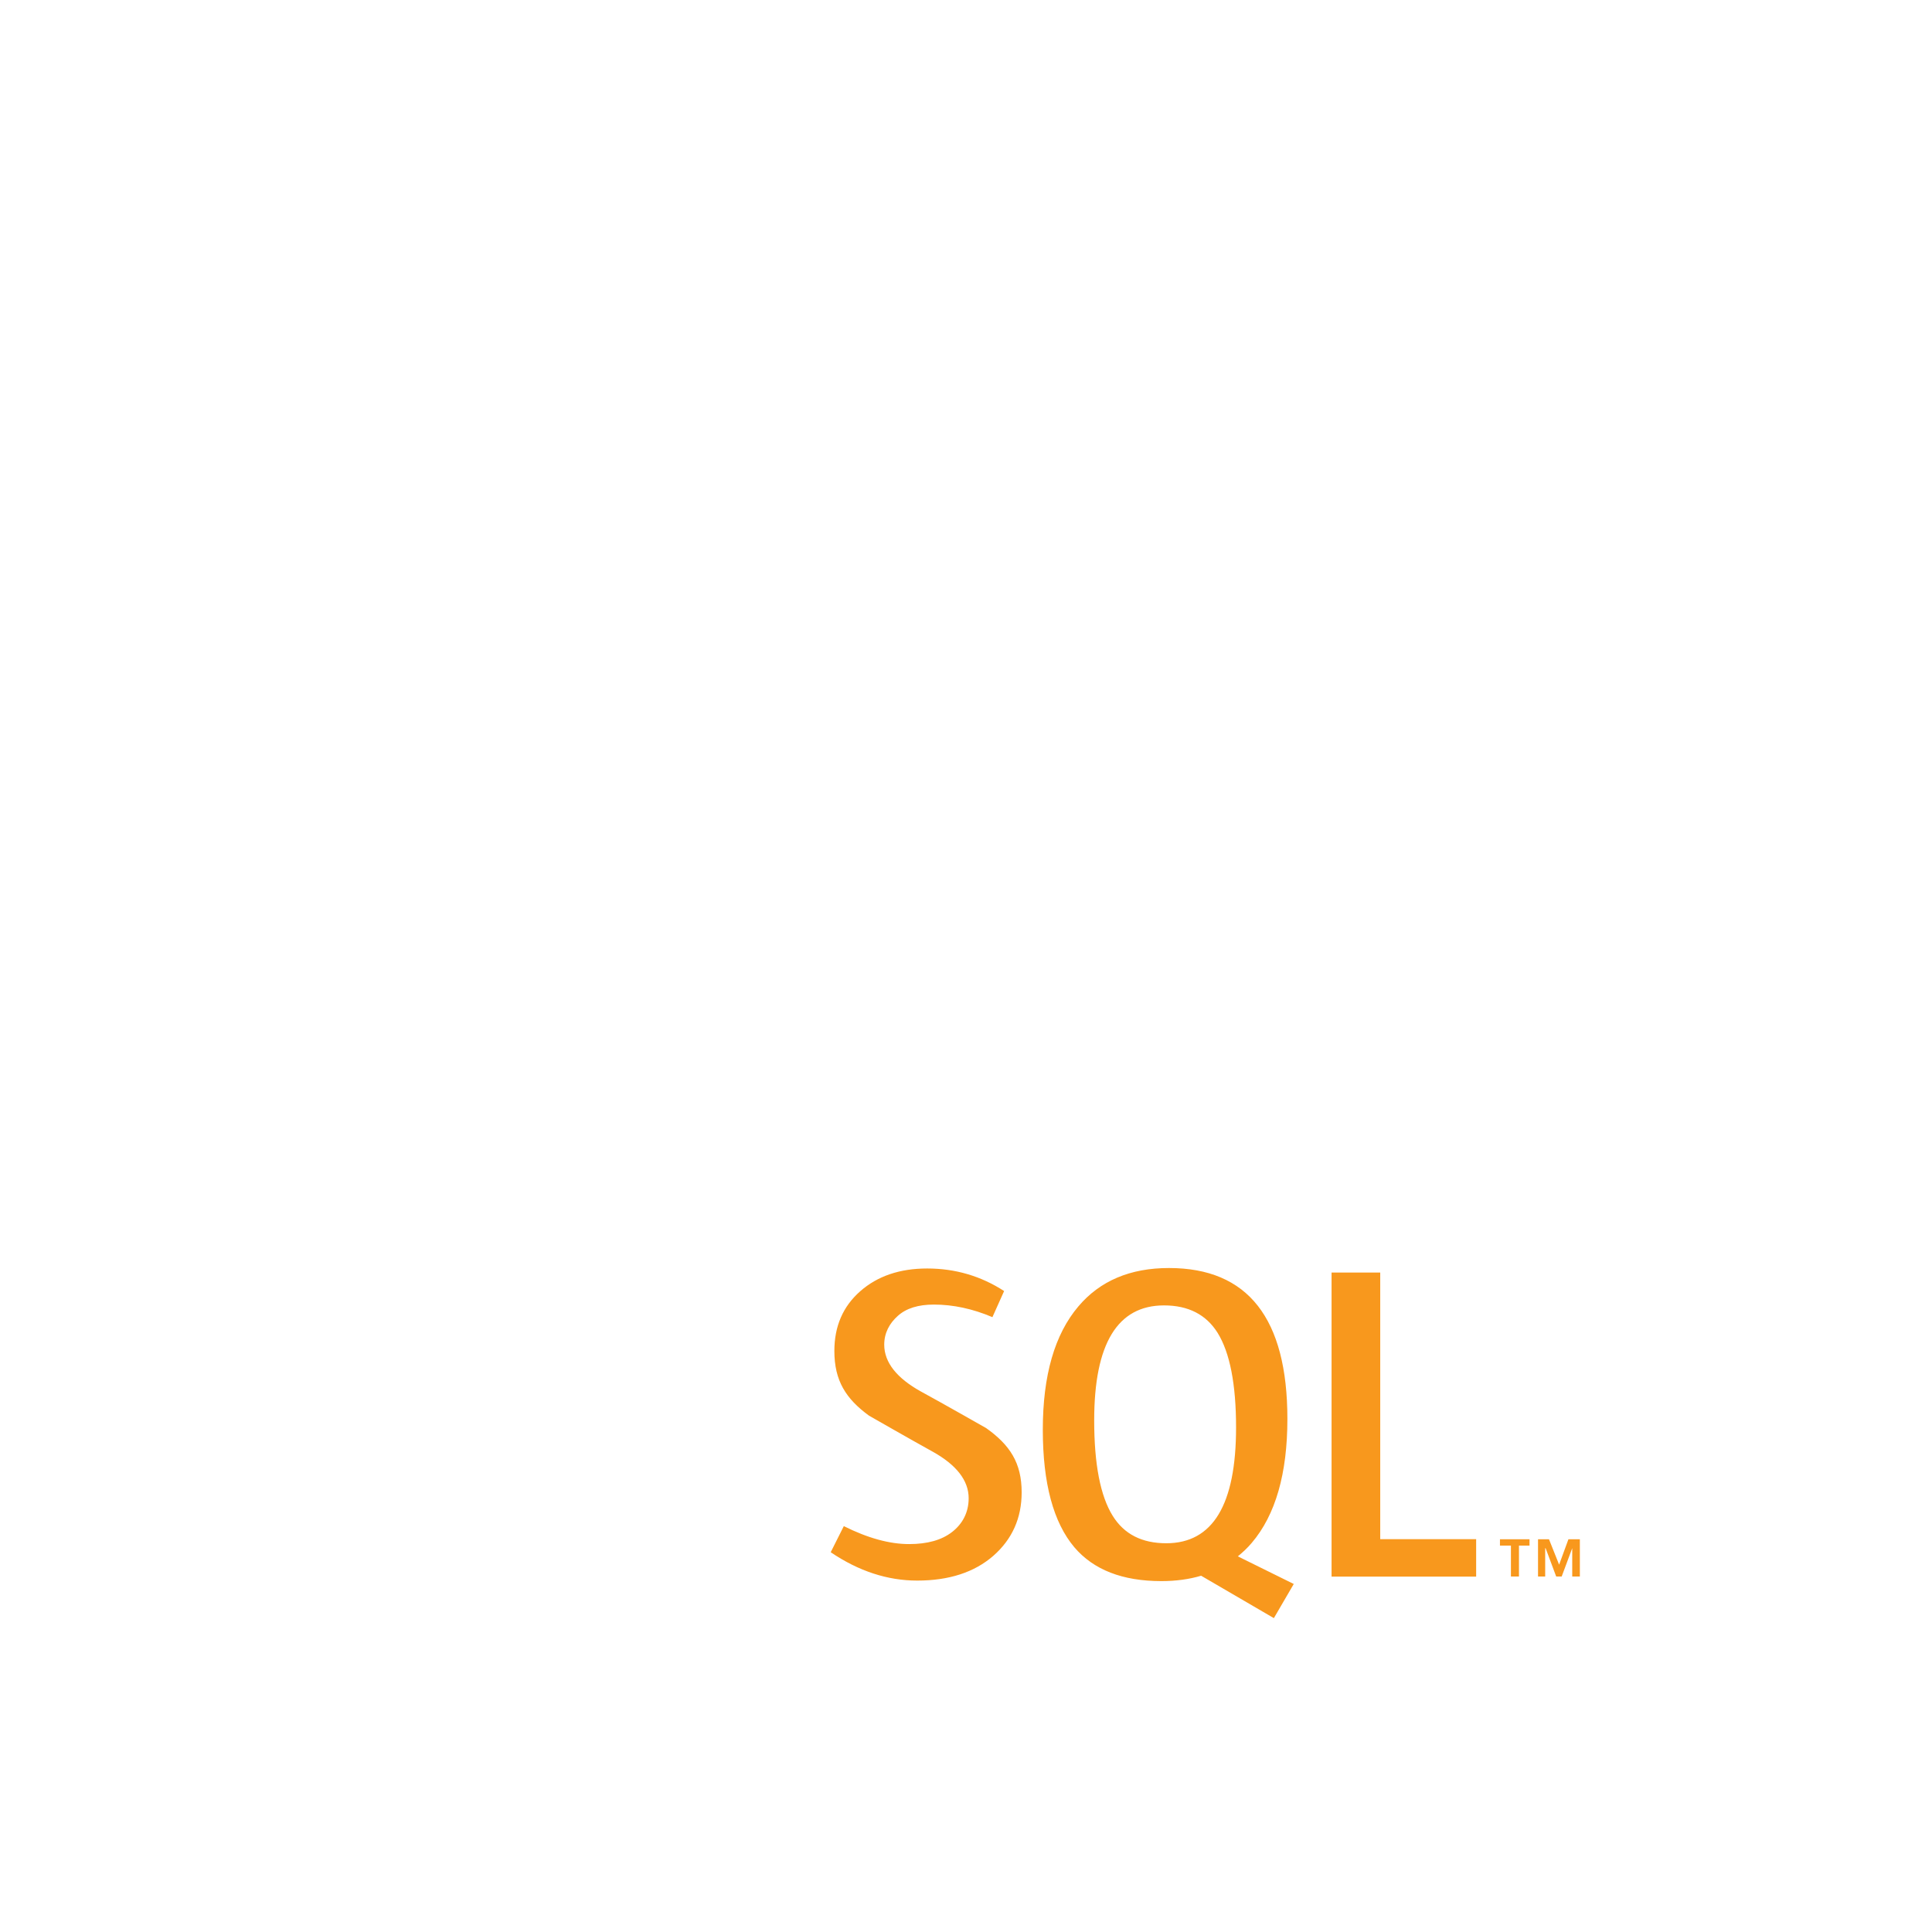 <svg width="37" height="37" viewBox="0 0 37 37" fill="none" xmlns="http://www.w3.org/2000/svg">
<g filter="url(#filter0_d_631_325)">
<path d="M11.072 26.193H10.097C10.062 24.548 9.968 23.002 9.812 21.552H9.804L8.32 26.193H7.578L6.103 21.552H6.094C5.985 22.944 5.916 24.491 5.887 26.193H4.999C5.056 24.123 5.2 22.182 5.43 20.37H6.638L8.044 24.649H8.053L9.467 20.37H10.623C10.876 22.492 11.026 24.433 11.072 26.193ZM15.298 21.897C14.902 24.05 14.378 25.615 13.728 26.592C13.222 27.343 12.667 27.72 12.063 27.72C11.902 27.72 11.704 27.671 11.468 27.575V27.056C11.583 27.072 11.718 27.081 11.873 27.081C12.156 27.081 12.382 27.004 12.555 26.848C12.762 26.659 12.865 26.446 12.865 26.21C12.865 26.049 12.785 25.718 12.624 25.218L11.555 21.897H12.512L13.28 24.381C13.452 24.945 13.524 25.339 13.495 25.563C13.915 24.442 14.208 23.219 14.375 21.897H15.298V21.897Z" fill="white"/>
<path d="M28.27 26.194H25.501V20.371H26.433V25.477H28.27V26.194ZM24.777 26.335L23.706 25.806C23.801 25.728 23.892 25.644 23.974 25.546C24.428 25.012 24.655 24.221 24.655 23.174C24.655 21.248 23.899 20.284 22.387 20.284C21.645 20.284 21.067 20.529 20.653 21.018C20.198 21.553 19.971 22.34 19.971 23.381C19.971 24.405 20.173 25.156 20.575 25.632C20.943 26.064 21.498 26.28 22.241 26.28C22.517 26.28 22.771 26.246 23.003 26.177L24.396 26.989L24.777 26.335ZM21.309 25.029C21.073 24.649 20.955 24.04 20.955 23.201C20.955 21.734 21.401 21 22.292 21C22.758 21 23.1 21.176 23.319 21.526C23.554 21.906 23.672 22.51 23.672 23.338C23.672 24.816 23.227 25.555 22.335 25.555C21.869 25.555 21.527 25.381 21.309 25.029ZM19.566 24.58C19.566 25.074 19.384 25.479 19.023 25.796C18.66 26.112 18.174 26.27 17.565 26.27C16.996 26.27 16.444 26.089 15.909 25.727L16.16 25.227C16.619 25.457 17.036 25.571 17.41 25.571C17.761 25.571 18.035 25.494 18.234 25.339C18.432 25.185 18.551 24.967 18.551 24.693C18.551 24.347 18.309 24.051 17.867 23.804C17.459 23.579 16.642 23.111 16.642 23.111C16.2 22.788 15.979 22.442 15.979 21.872C15.979 21.4 16.144 21.019 16.474 20.729C16.805 20.438 17.232 20.293 17.756 20.293C18.296 20.293 18.787 20.438 19.23 20.725L19.006 21.225C18.627 21.064 18.253 20.984 17.885 20.984C17.586 20.984 17.356 21.055 17.195 21.2C17.034 21.343 16.934 21.527 16.934 21.752C16.934 22.096 17.181 22.396 17.635 22.648C18.049 22.873 18.885 23.349 18.885 23.349C19.339 23.671 19.566 24.014 19.566 24.58Z" fill="#F8981D"/>
<path d="M29.441 18.419C28.878 18.405 28.442 18.462 28.076 18.616C27.97 18.659 27.802 18.659 27.788 18.792C27.845 18.849 27.851 18.94 27.901 19.018C27.985 19.159 28.132 19.348 28.267 19.447C28.414 19.559 28.562 19.671 28.717 19.77C28.991 19.939 29.301 20.038 29.568 20.206C29.723 20.305 29.878 20.431 30.033 20.537C30.11 20.593 30.159 20.685 30.258 20.72V20.698C30.208 20.635 30.194 20.544 30.145 20.473L29.934 20.27C29.73 19.995 29.476 19.756 29.202 19.559C28.977 19.404 28.484 19.193 28.393 18.934L28.379 18.919C28.534 18.905 28.717 18.849 28.864 18.806C29.104 18.742 29.322 18.757 29.567 18.694C29.68 18.665 29.793 18.63 29.906 18.595V18.532C29.779 18.405 29.688 18.237 29.554 18.117C29.196 17.807 28.801 17.505 28.393 17.251C28.175 17.11 27.894 17.02 27.661 16.9C27.577 16.857 27.436 16.836 27.387 16.766C27.261 16.611 27.189 16.407 27.098 16.224C26.895 15.837 26.697 15.408 26.521 14.999C26.395 14.725 26.317 14.451 26.163 14.198C25.437 13.002 24.65 12.278 23.44 11.567C23.18 11.419 22.87 11.355 22.54 11.278L22.012 11.25C21.899 11.201 21.786 11.067 21.688 11.004C21.287 10.75 20.253 10.202 19.958 10.926C19.767 11.384 20.239 11.834 20.401 12.066C20.52 12.227 20.675 12.411 20.759 12.594C20.809 12.714 20.823 12.841 20.872 12.967C20.985 13.277 21.09 13.621 21.238 13.91C21.315 14.057 21.399 14.212 21.498 14.345C21.555 14.423 21.653 14.458 21.674 14.585C21.576 14.725 21.569 14.936 21.512 15.112C21.259 15.907 21.358 16.892 21.717 17.476C21.829 17.652 22.097 18.039 22.455 17.891C22.772 17.765 22.702 17.363 22.793 17.012C22.814 16.927 22.8 16.871 22.842 16.815V16.829C22.941 17.026 23.04 17.216 23.131 17.413C23.349 17.758 23.729 18.116 24.046 18.355C24.214 18.482 24.348 18.7 24.559 18.778V18.757H24.545C24.502 18.694 24.439 18.665 24.383 18.616C24.256 18.49 24.116 18.335 24.017 18.194C23.723 17.8 23.462 17.364 23.23 16.914C23.116 16.695 23.019 16.456 22.927 16.238C22.885 16.154 22.885 16.027 22.814 15.985C22.708 16.139 22.554 16.273 22.477 16.463C22.343 16.766 22.329 17.138 22.279 17.526L22.252 17.54C22.027 17.483 21.95 17.251 21.864 17.055C21.654 16.555 21.618 15.752 21.801 15.176C21.85 15.028 22.062 14.564 21.977 14.423C21.935 14.289 21.794 14.212 21.717 14.106C21.626 13.973 21.527 13.804 21.463 13.656C21.295 13.262 21.21 12.826 21.028 12.432C20.943 12.249 20.796 12.059 20.676 11.89C20.542 11.7 20.395 11.566 20.289 11.341C20.254 11.264 20.204 11.137 20.261 11.053C20.274 10.997 20.303 10.976 20.359 10.961C20.45 10.884 20.711 10.982 20.802 11.025C21.063 11.13 21.281 11.229 21.499 11.376C21.597 11.447 21.703 11.581 21.829 11.616H21.977C22.202 11.665 22.455 11.63 22.667 11.693C23.04 11.813 23.377 11.989 23.68 12.178C24.602 12.763 25.361 13.593 25.875 14.585C25.959 14.746 25.994 14.894 26.071 15.063C26.22 15.408 26.403 15.76 26.55 16.098C26.698 16.428 26.839 16.765 27.05 17.04C27.155 17.188 27.578 17.265 27.768 17.343C27.908 17.406 28.126 17.462 28.253 17.539C28.492 17.687 28.731 17.856 28.956 18.018C29.068 18.102 29.42 18.278 29.441 18.419ZM22.264 12.305C22.167 12.304 22.07 12.316 21.977 12.341V12.355H21.99C22.047 12.467 22.145 12.545 22.215 12.643C22.272 12.756 22.321 12.868 22.377 12.981L22.39 12.967C22.49 12.896 22.539 12.784 22.539 12.615C22.496 12.565 22.49 12.517 22.454 12.467C22.413 12.397 22.321 12.362 22.264 12.305Z" fill="white"/>
<path d="M30.11 26.192H30.256V25.479H30.037L29.859 25.965L29.665 25.479H29.455V26.192H29.592V25.649H29.6L29.803 26.192H29.908L30.11 25.649V26.192ZM28.936 26.192H29.09V25.6H29.292V25.479H28.726V25.6H28.936L28.936 26.192Z" fill="#F8981D"/>
</g>
<defs>
<filter id="filter0_d_631_325" x="-2.948" y="0.518" width="42" height="43" filterUnits="userSpaceOnUse" color-interpolation-filters="sRGB">
<feFlood flood-opacity="0" result="BackgroundImageFix"/>
<feColorMatrix in="SourceAlpha" type="matrix" values="0 0 0 0 0 0 0 0 0 0 0 0 0 0 0 0 0 0 127 0" result="hardAlpha"/>
<feOffset dy="4"/>
<feGaussianBlur stdDeviation="1.5"/>
<feColorMatrix type="matrix" values="0 0 0 0 0 0 0 0 0 0 0 0 0 0 0 0 0 0 0.11 0"/>
<feBlend mode="normal" in2="BackgroundImageFix" result="effect1_dropShadow_631_325"/>
<feBlend mode="normal" in="SourceGraphic" in2="effect1_dropShadow_631_325" result="shape"/>
</filter>
</defs>
</svg>
